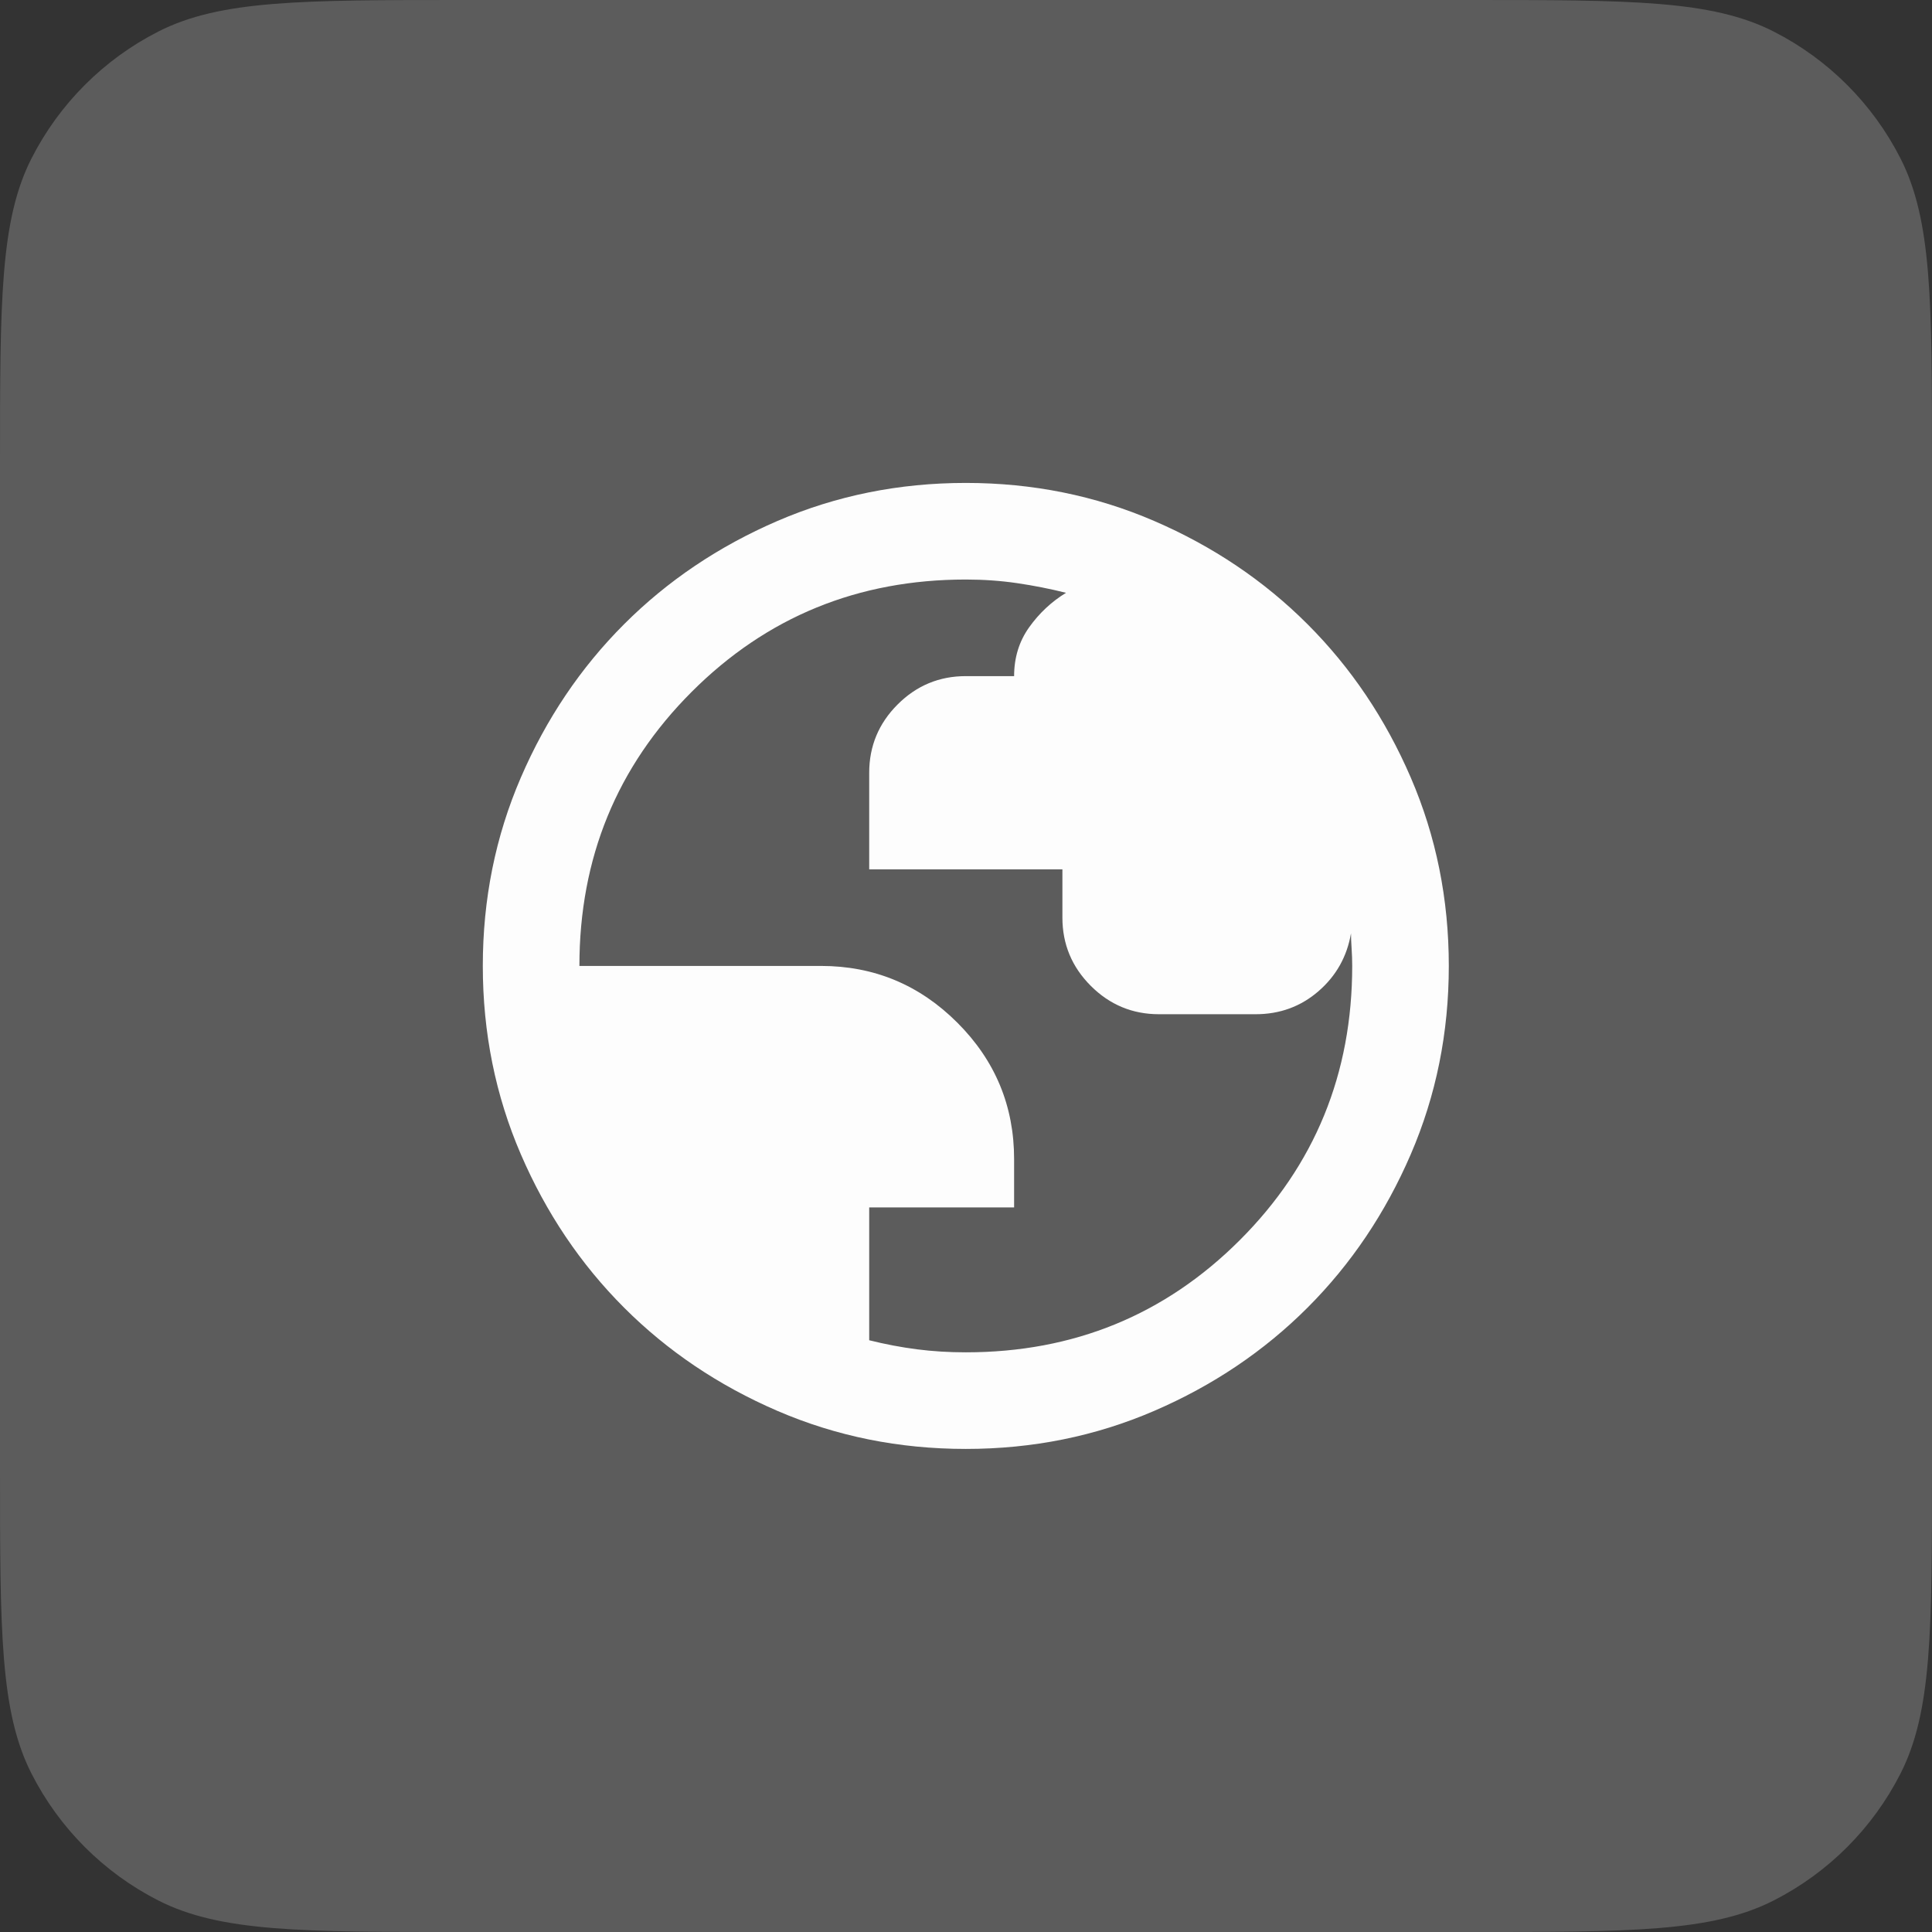 <svg width="80" height="80" viewBox="0 0 80 80" fill="none" xmlns="http://www.w3.org/2000/svg">
<rect x="0" y="0" width="80" height="80" fill="#333333" stroke="none"/>
<path d="M0 19.201C0 12.48 0 9.12 1.308 6.553C2.458 4.295 4.294 2.459 6.552 1.308C9.119 0 12.479 0 19.2 0H60.8C67.521 0 70.881 0 73.448 1.308C75.706 2.459 77.542 4.295 78.692 6.553C80 9.12 80 12.48 80 19.201V60.8C80 67.521 80 70.881 78.692 73.448C77.542 75.706 75.706 77.542 73.448 78.693C70.881 80.001 67.521 80.001 60.8 80.001H19.2C12.479 80.001 9.119 80.001 6.552 78.693C4.294 77.542 2.458 75.706 1.308 73.448C0 70.881 0 67.521 0 60.8V19.201Z" fill="white" fill-opacity="0.2"/>
<path d="M39.992 59.997C37.225 59.997 34.626 59.472 32.192 58.422C29.759 57.372 27.642 55.947 25.842 54.147C24.042 52.347 22.617 50.23 21.567 47.797C20.517 45.363 19.992 42.763 19.992 39.997C19.992 37.23 20.517 34.63 21.567 32.197C22.617 29.763 24.042 27.647 25.842 25.847C27.642 24.047 29.759 22.622 32.192 21.572C34.626 20.522 37.225 19.997 39.992 19.997C42.759 19.997 45.359 20.522 47.792 21.572C50.225 22.622 52.342 24.047 54.142 25.847C55.942 27.647 57.367 29.763 58.417 32.197C59.467 34.63 59.992 37.23 59.992 39.997C59.992 42.763 59.467 45.363 58.417 47.797C57.367 50.23 55.942 52.347 54.142 54.147C52.342 55.947 50.225 57.372 47.792 58.422C45.359 59.472 42.759 59.997 39.992 59.997ZM39.992 55.997C44.459 55.997 48.242 54.447 51.342 51.347C54.442 48.247 55.992 44.463 55.992 39.997C55.992 39.763 55.984 39.522 55.967 39.272C55.95 39.022 55.942 38.813 55.942 38.647C55.776 39.613 55.325 40.413 54.592 41.047C53.859 41.68 52.992 41.997 51.992 41.997H47.992C46.892 41.997 45.95 41.605 45.167 40.822C44.384 40.038 43.992 39.097 43.992 37.997V35.997H35.992V31.997C35.992 30.897 36.384 29.955 37.167 29.172C37.95 28.388 38.892 27.997 39.992 27.997H41.992C41.992 27.23 42.2 26.555 42.617 25.972C43.034 25.388 43.542 24.913 44.142 24.547C43.475 24.38 42.8 24.247 42.117 24.147C41.434 24.047 40.725 23.997 39.992 23.997C35.526 23.997 31.742 25.547 28.642 28.647C25.542 31.747 23.992 35.53 23.992 39.997H33.992C36.192 39.997 38.075 40.78 39.642 42.347C41.209 43.913 41.992 45.797 41.992 47.997V49.997H35.992V55.497C36.659 55.663 37.317 55.788 37.967 55.872C38.617 55.955 39.292 55.997 39.992 55.997Z" fill="#FDFDFD"/>
</svg>
